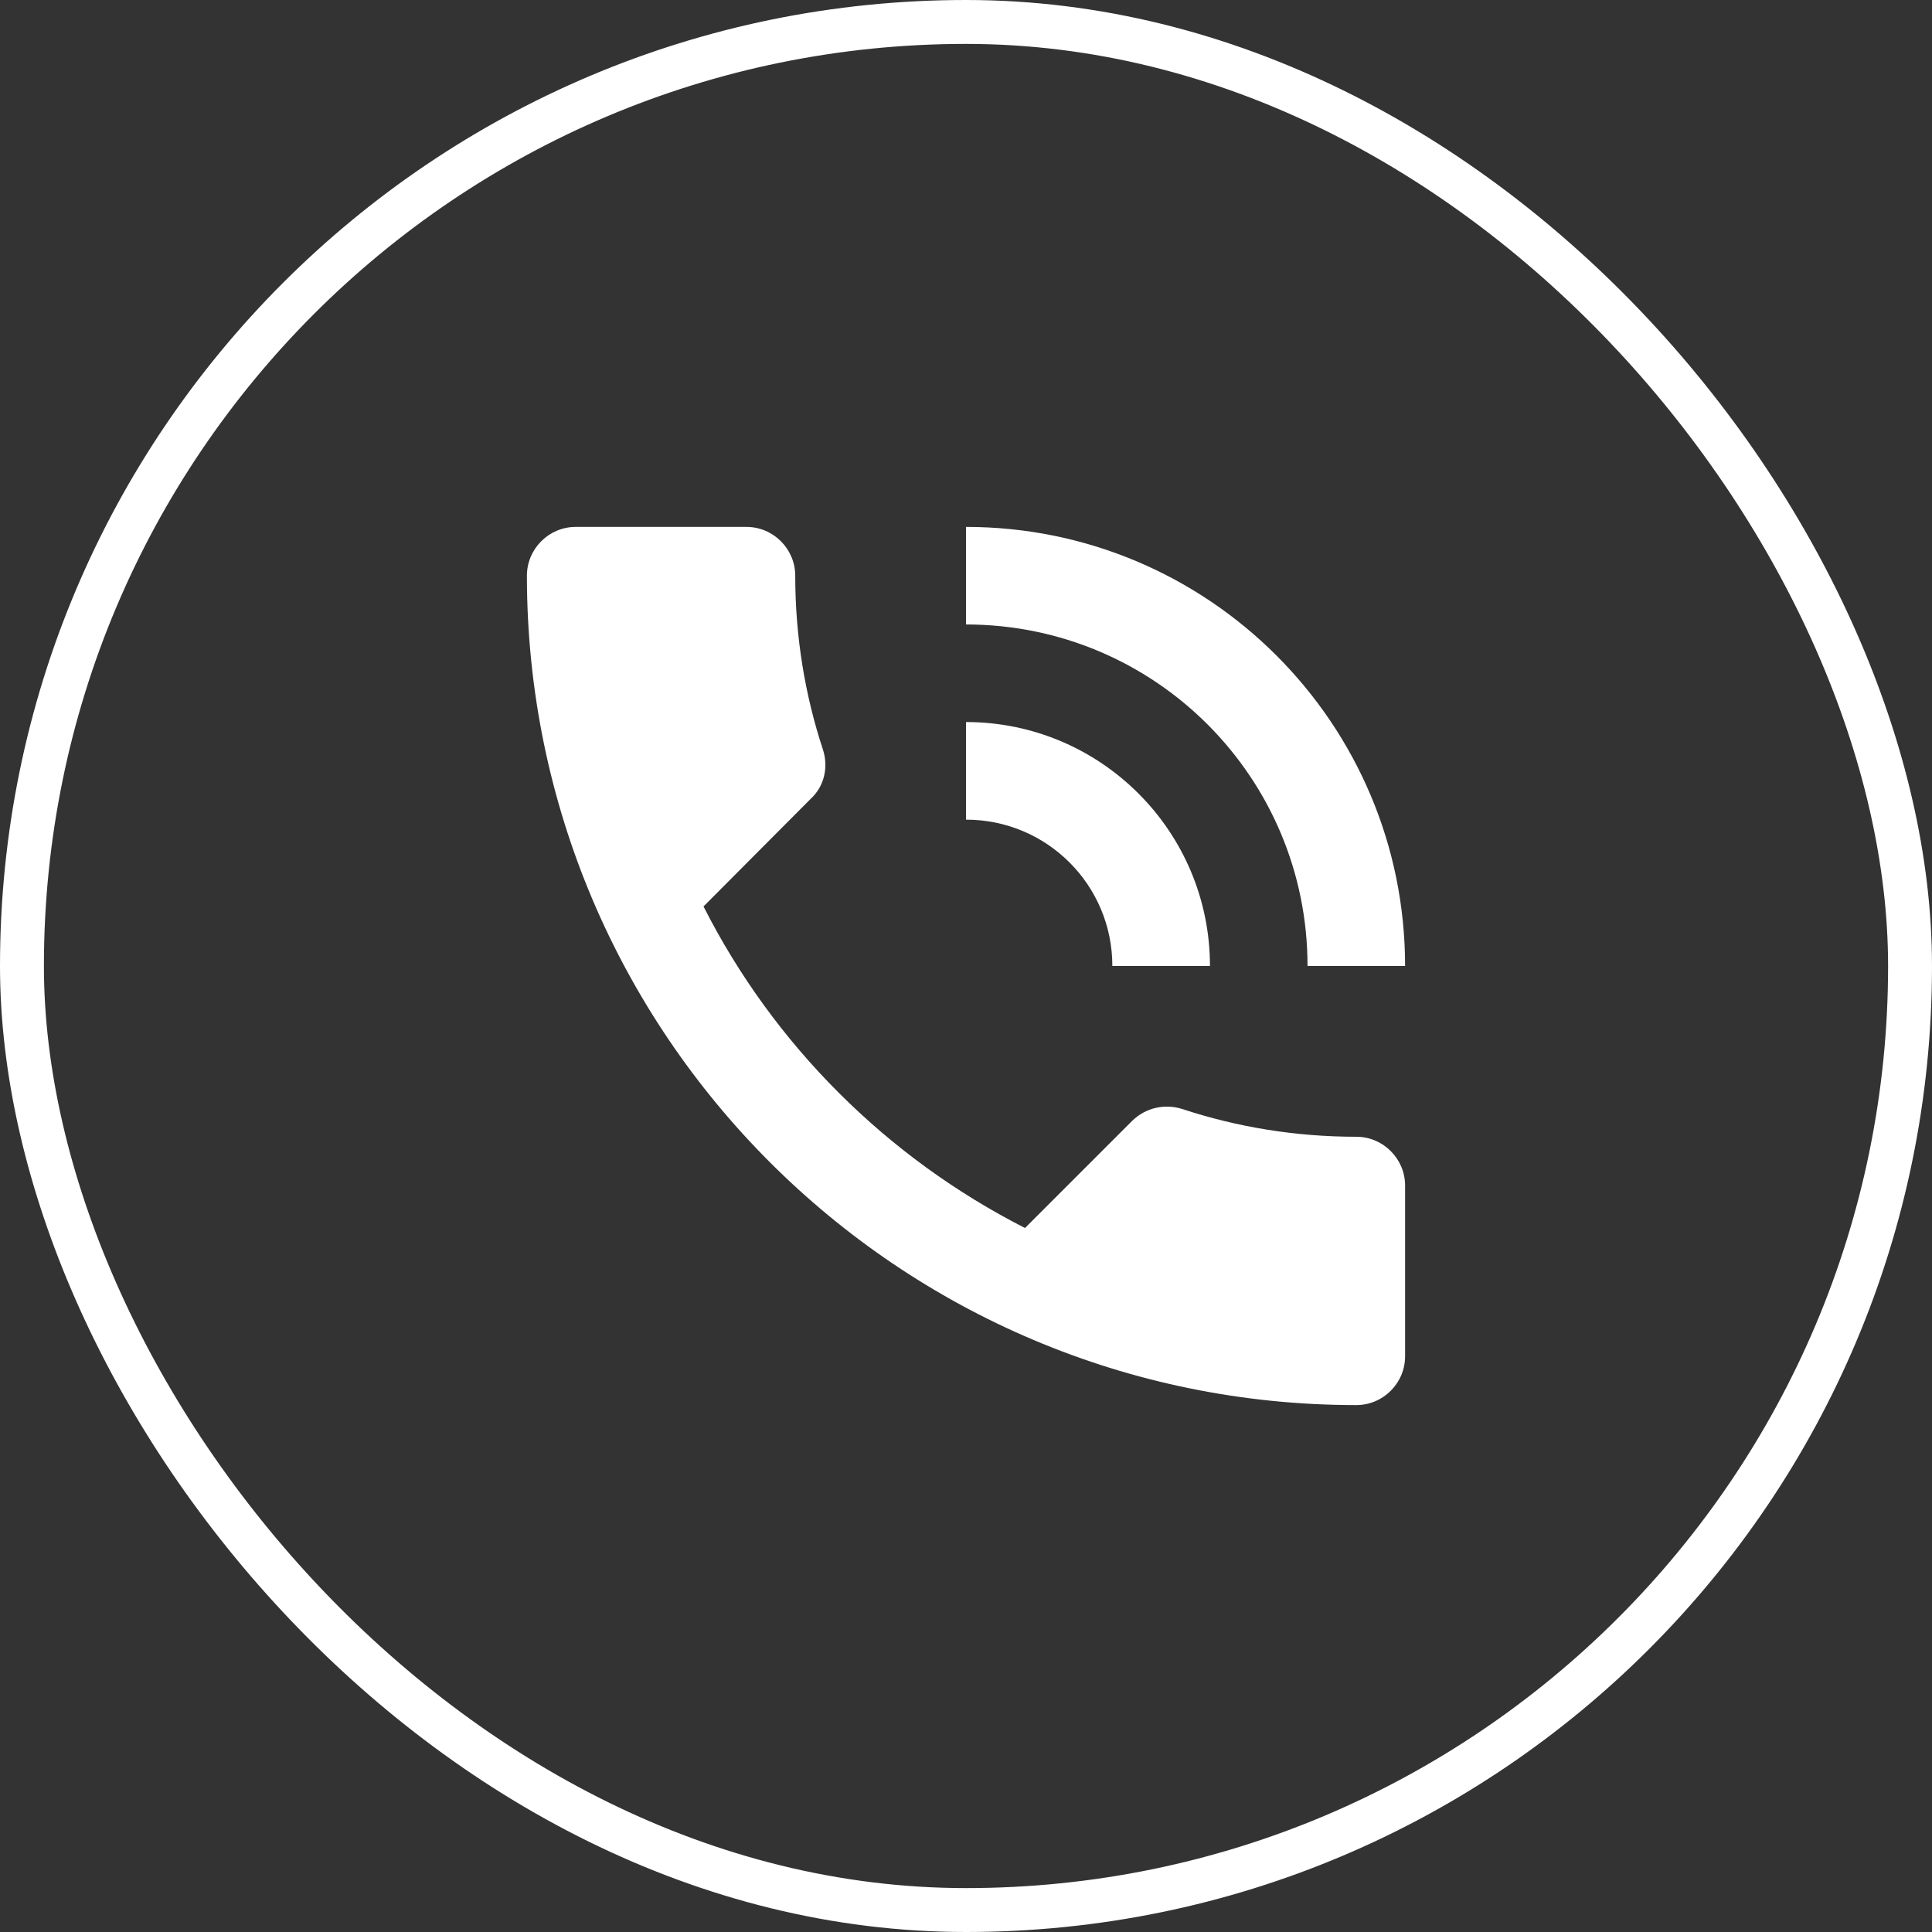 <svg width="44" height="44" viewBox="0 0 44 44" fill="none" xmlns="http://www.w3.org/2000/svg">
<rect x="0" y="0" width="44" height="44" fill="#333333" stroke="none"/>
<rect x="0.5" y="0.5" width="43" height="43" rx="21.5" stroke="white"/>
<path d="M30.889 25.889C29.5 25.889 28.167 25.667 26.922 25.256C26.533 25.133 26.1 25.222 25.789 25.522L23.344 27.967C20.2 26.367 17.622 23.8 16.022 20.644L18.467 18.189C18.778 17.9 18.867 17.467 18.744 17.078C18.333 15.833 18.111 14.5 18.111 13.111C18.111 12.5 17.611 12 17 12H13.111C12.5 12 12 12.5 12 13.111C12 23.544 20.456 32 30.889 32C31.5 32 32 31.5 32 30.889V27C32 26.389 31.5 25.889 30.889 25.889ZM29.778 22H32C32 16.478 27.522 12 22 12V14.222C26.3 14.222 29.778 17.7 29.778 22ZM25.333 22H27.556C27.556 18.933 25.067 16.444 22 16.444V18.667C23.844 18.667 25.333 20.156 25.333 22Z" fill="white"/>
</svg>
